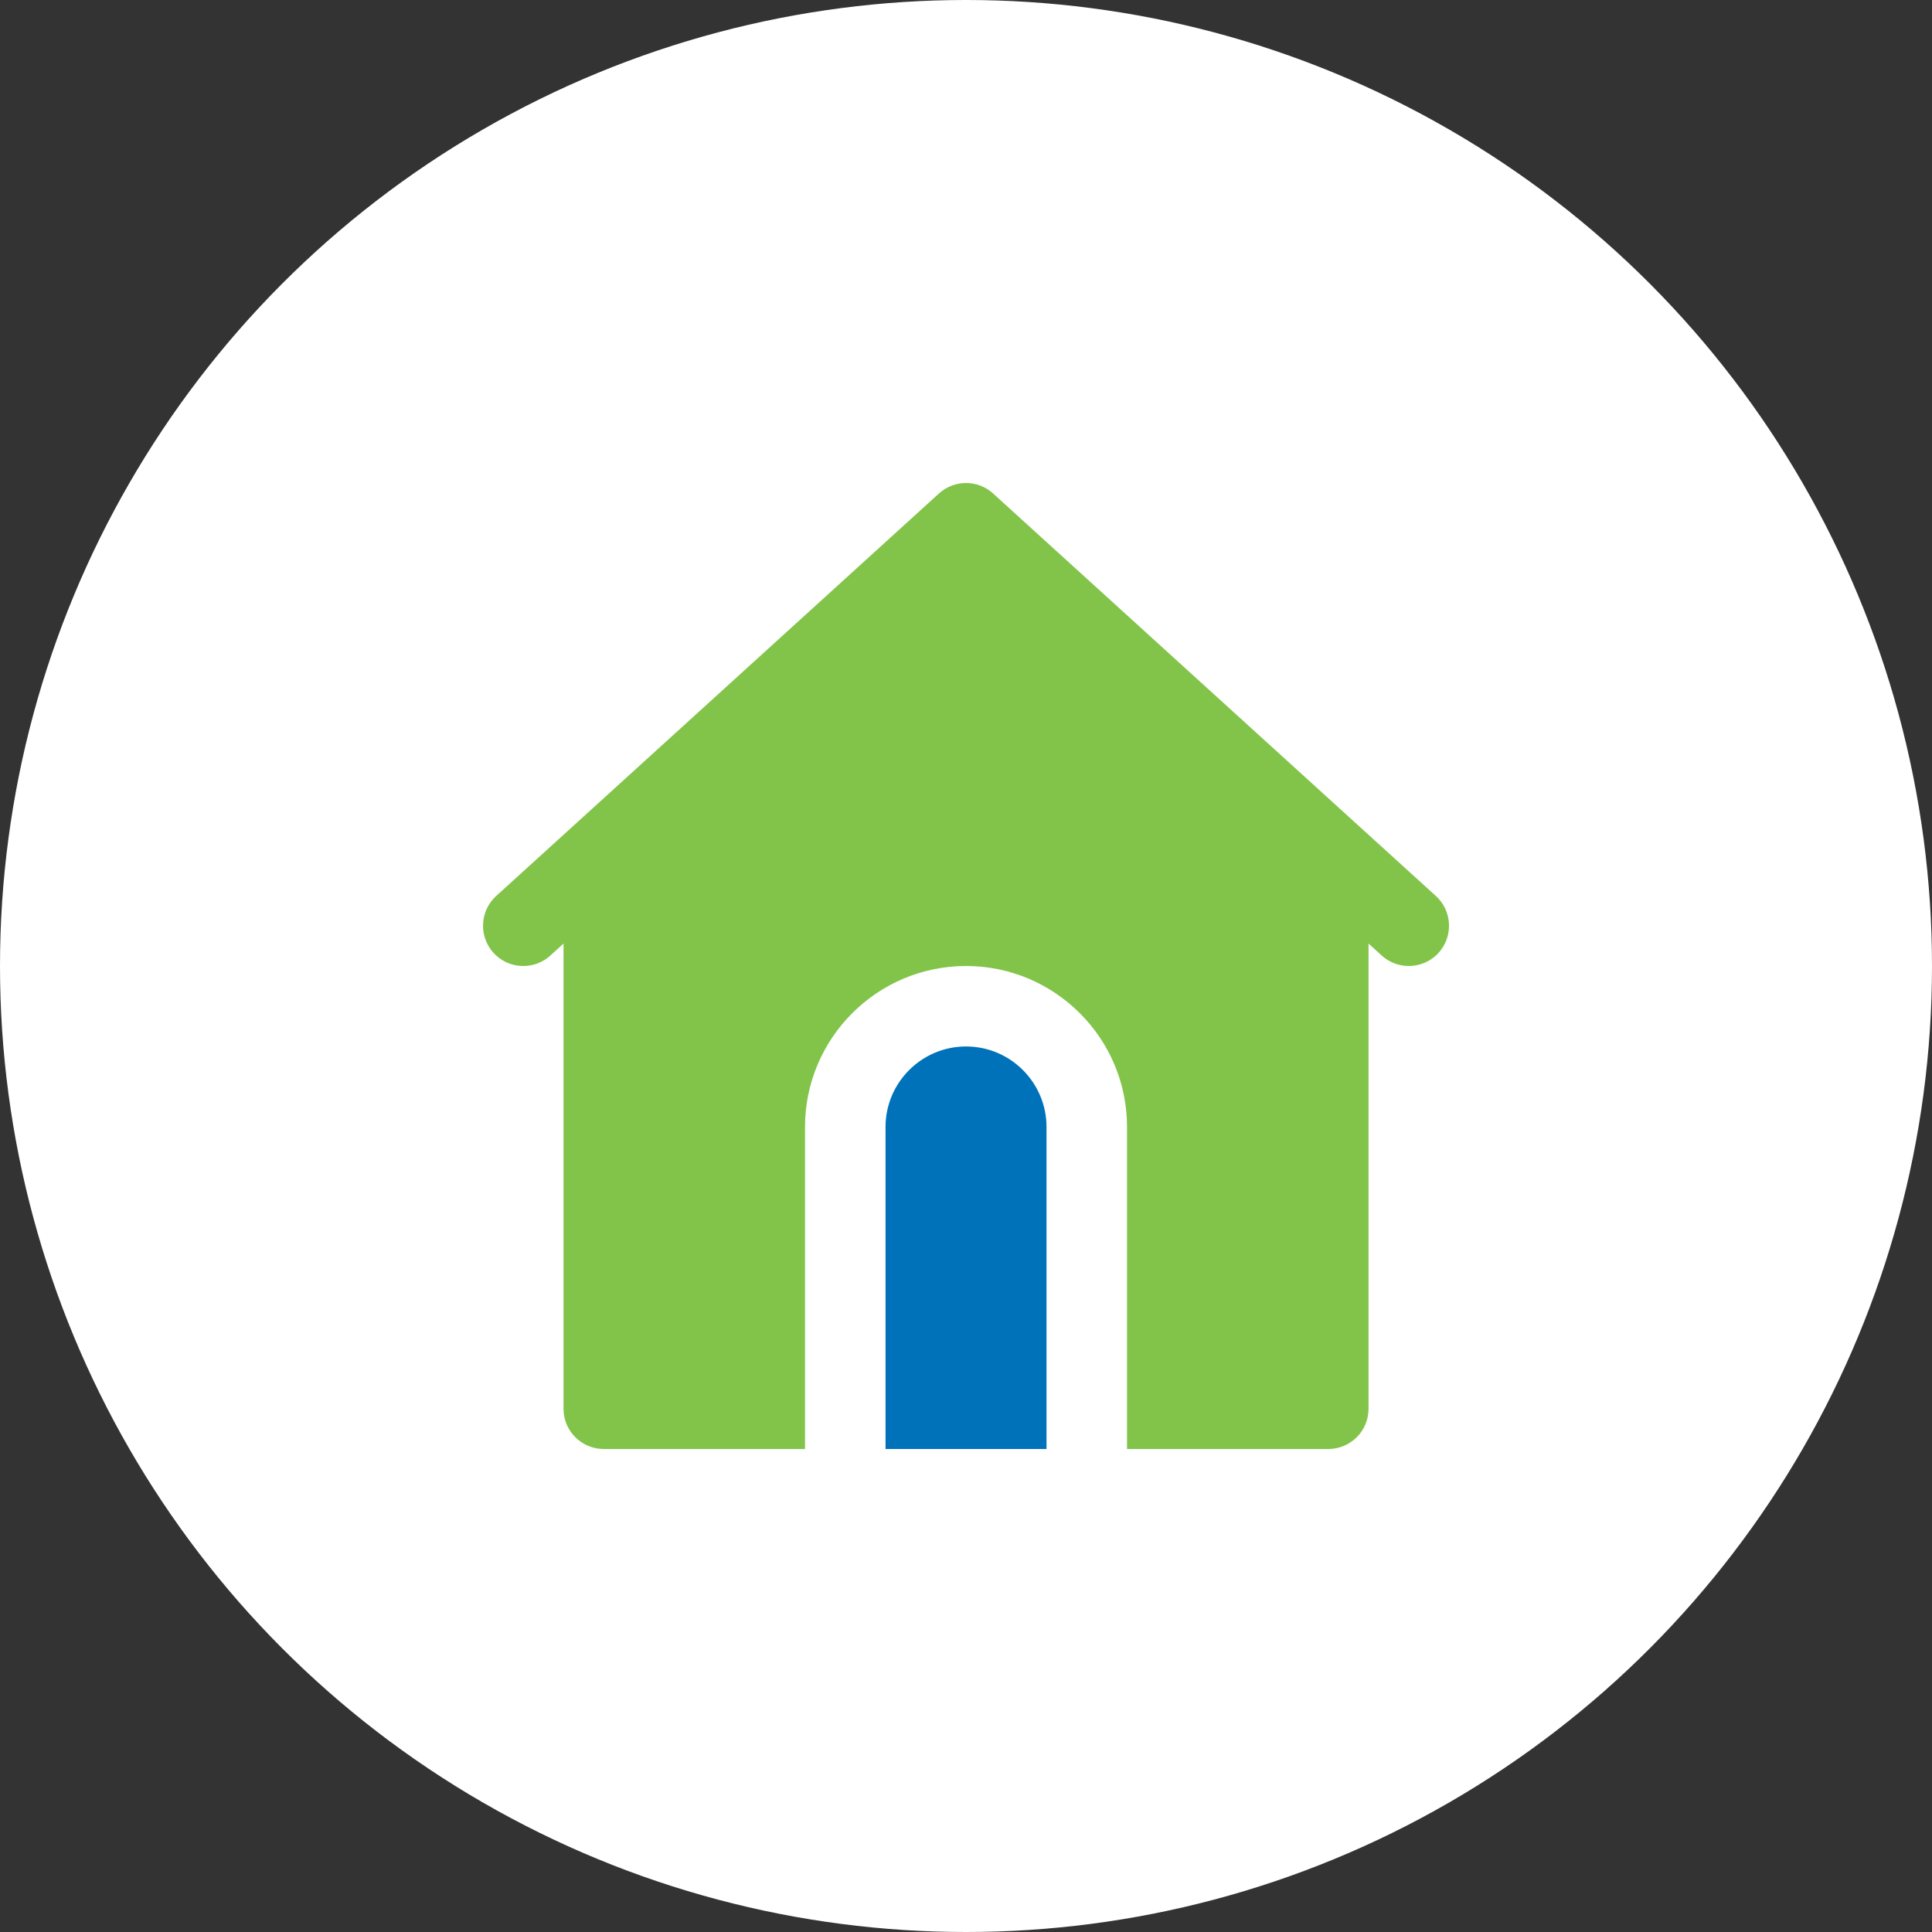 <svg width="40" height="40" viewBox="0 0 40 40" fill="none" xmlns="http://www.w3.org/2000/svg">
<rect x="0" y="0" width="40" height="40" fill="#333333" stroke="none"/>
<circle cx="20" cy="20" r="20" fill="white"/>
<g clip-path="url(#clip0)">
<path d="M29.728 18.55L28.061 17.035L20.561 10.217C20.244 9.928 19.757 9.928 19.44 10.217L11.94 17.035L10.273 18.55C9.933 18.859 9.908 19.387 10.217 19.728C10.527 20.068 11.056 20.093 11.395 19.783L11.667 19.535V29.167C11.667 29.627 12.04 30 12.501 30H16.667V23.333C16.667 21.495 18.162 20 20.001 20C21.839 20 23.334 21.495 23.334 23.333V30H27.501C27.961 30 28.334 29.627 28.334 29.167V19.535L28.606 19.783C28.766 19.928 28.967 20 29.167 20C29.394 20 29.62 19.908 29.784 19.728C30.093 19.387 30.068 18.859 29.728 18.55Z" fill="#82C449"/>
<path d="M20.001 21.666C19.081 21.666 18.334 22.414 18.334 23.333V30H21.667V23.333C21.667 22.414 20.92 21.666 20.001 21.666Z" fill="#0072BA"/>
</g>
<defs>
<clipPath id="clip0">
<rect width="20" height="20" fill="white" transform="translate(10 10)"/>
</clipPath>
</defs>
</svg>
